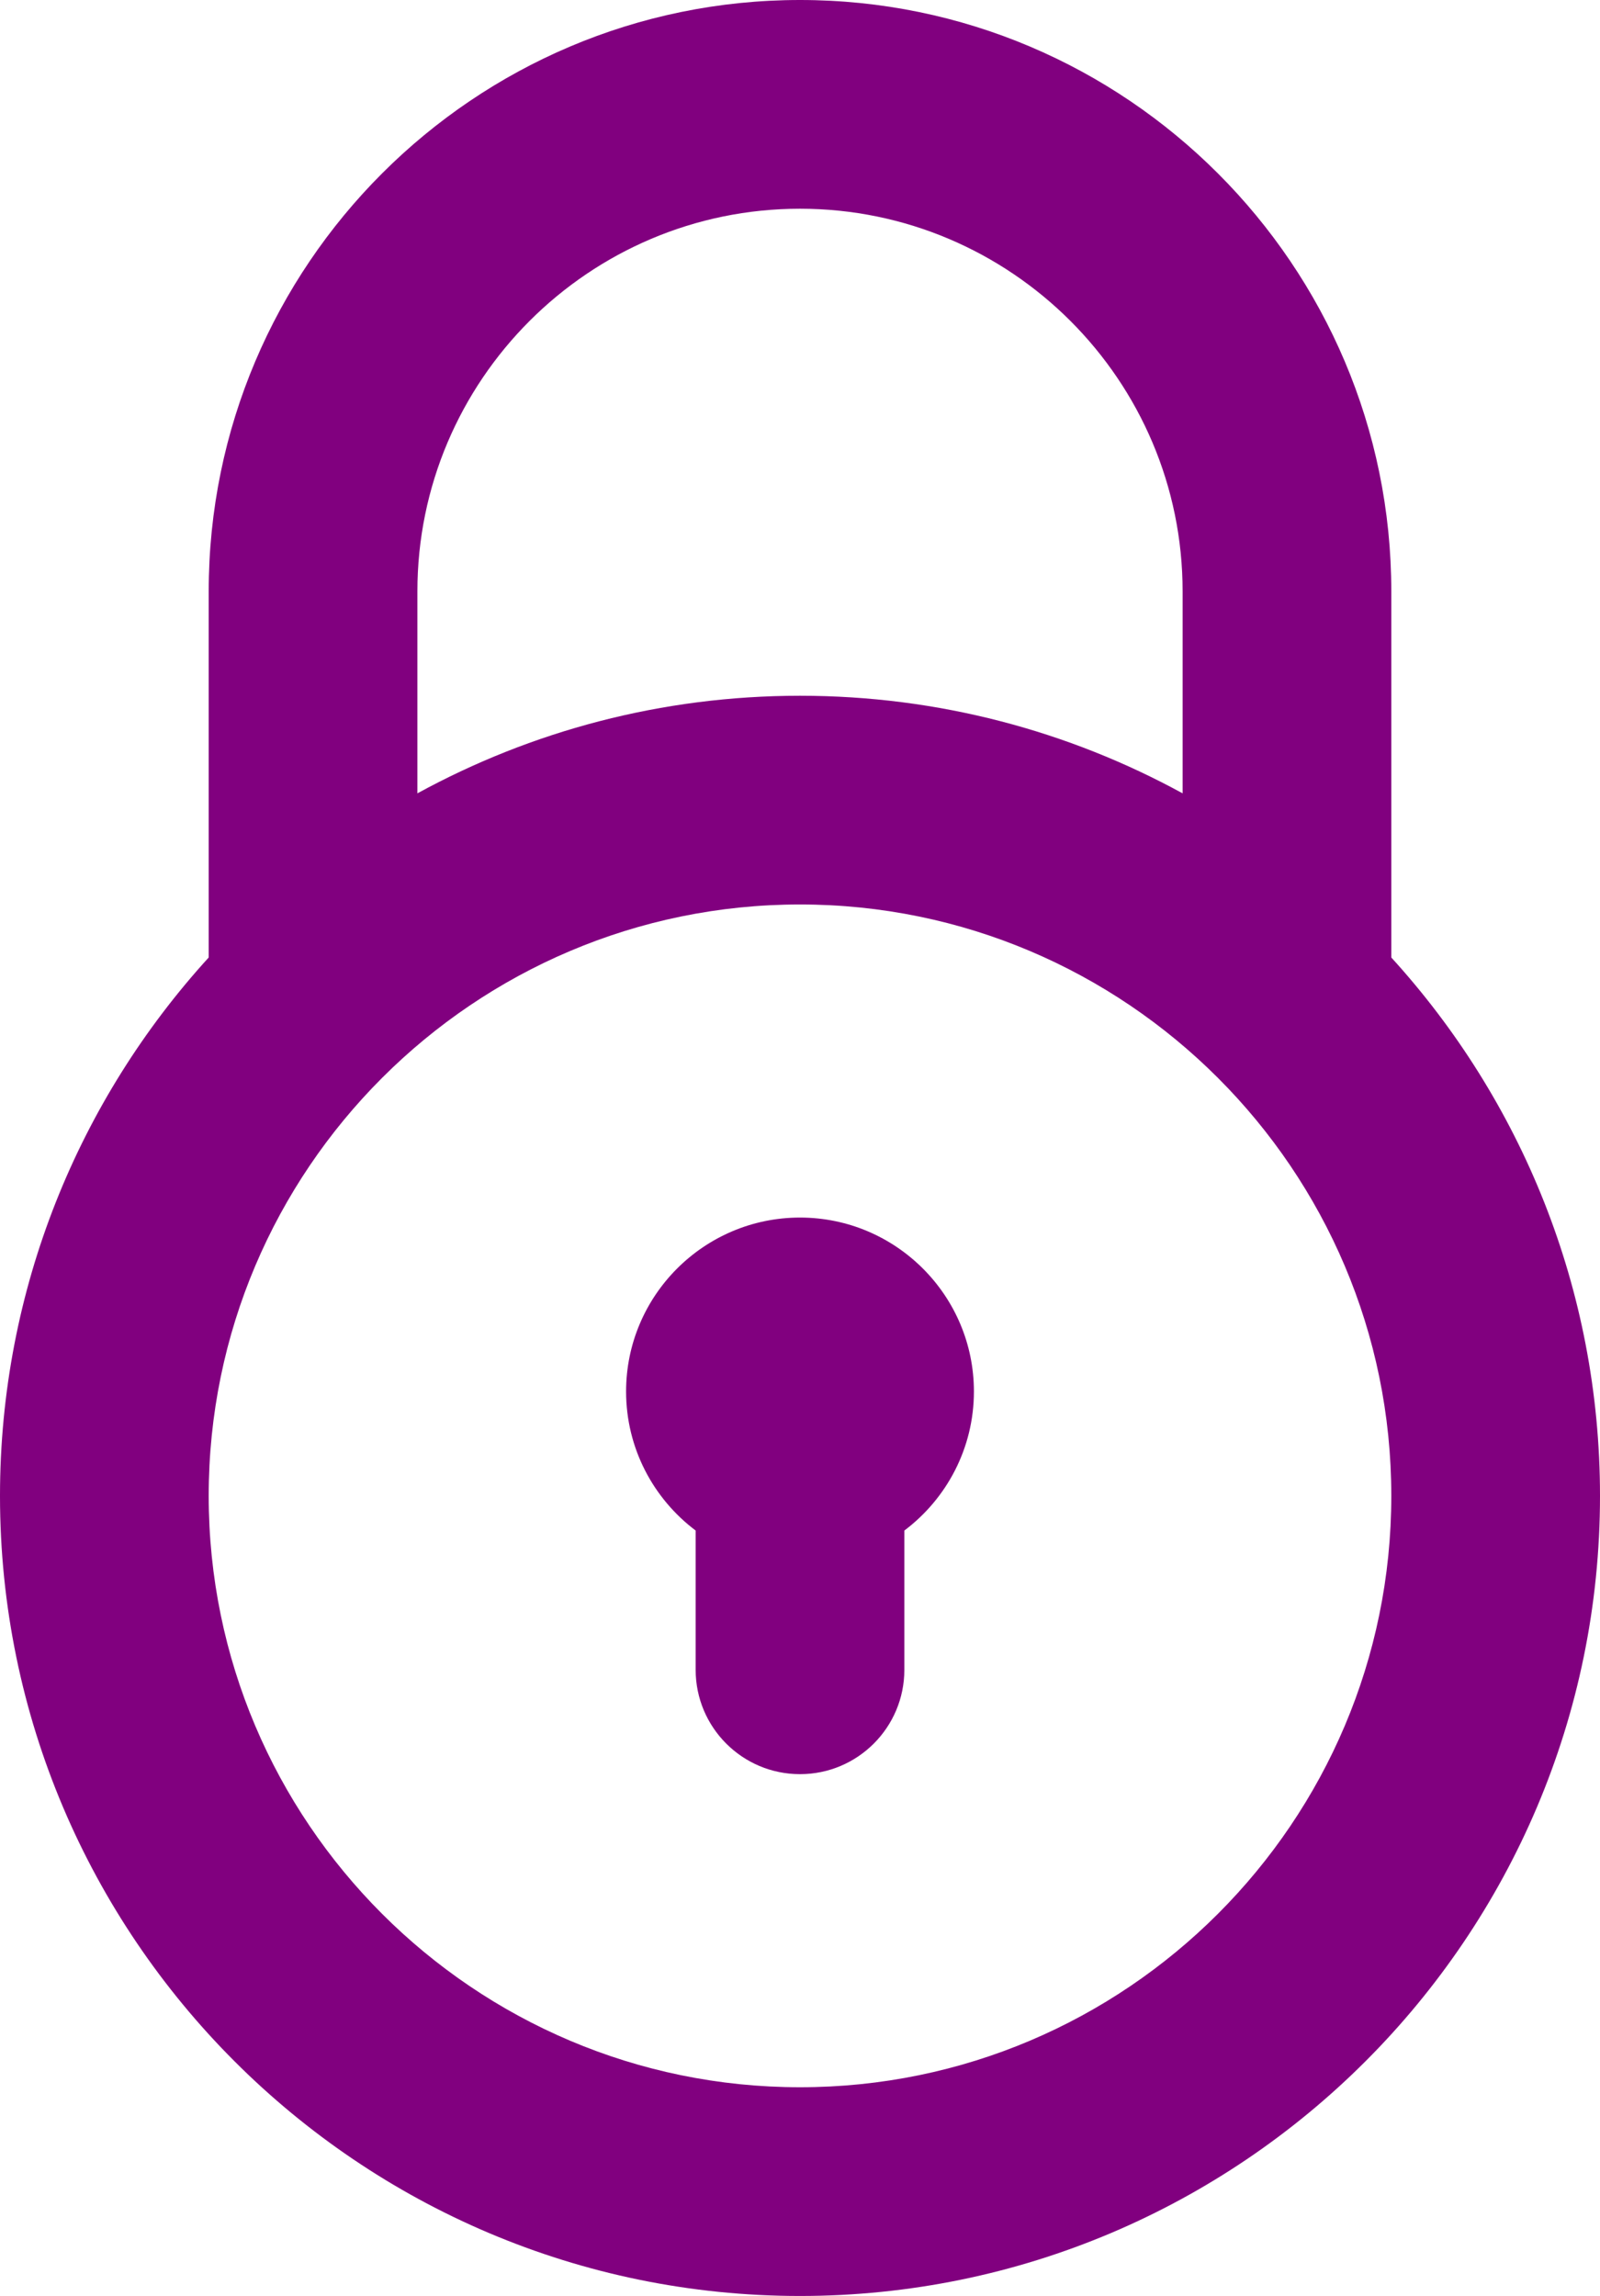 <?xml version="1.0" encoding="UTF-8"?> <svg xmlns="http://www.w3.org/2000/svg" width="230" height="330" viewBox="0 0 230 330" fill="none"> <path d="M200 137.621V84.999C200 38.131 161.869 0 115 0C68.131 0 30.001 38.131 30.001 84.999V137.619C11.373 158.064 0 185.229 0 215C0 278.411 51.589 330 115 330C178.411 330 230 278.411 230 215C230 185.229 218.627 158.064 200 137.621ZM115 30C145.327 30 170 54.673 170 84.999V114.028C153.652 105.088 134.91 100 115 100C95.091 100 76.349 105.088 60.001 114.028V84.999C60.001 54.673 84.673 30 115 30ZM115 300C68.131 300 30 261.869 30 215C30 168.131 68.131 130 115 130C161.869 130 200 168.131 200 215C200 261.869 161.869 300 115 300Z" fill="#81007F"></path> <path d="M115 175C101.215 175 90 186.215 90 200C90 208.162 93.932 215.421 100 219.986V240C100 248.284 106.716 255 115 255C123.284 255 130 248.284 130 240V219.986C136.068 215.421 140 208.161 140 200C140 186.215 128.785 175 115 175Z" fill="#81007F"></path> </svg> 
